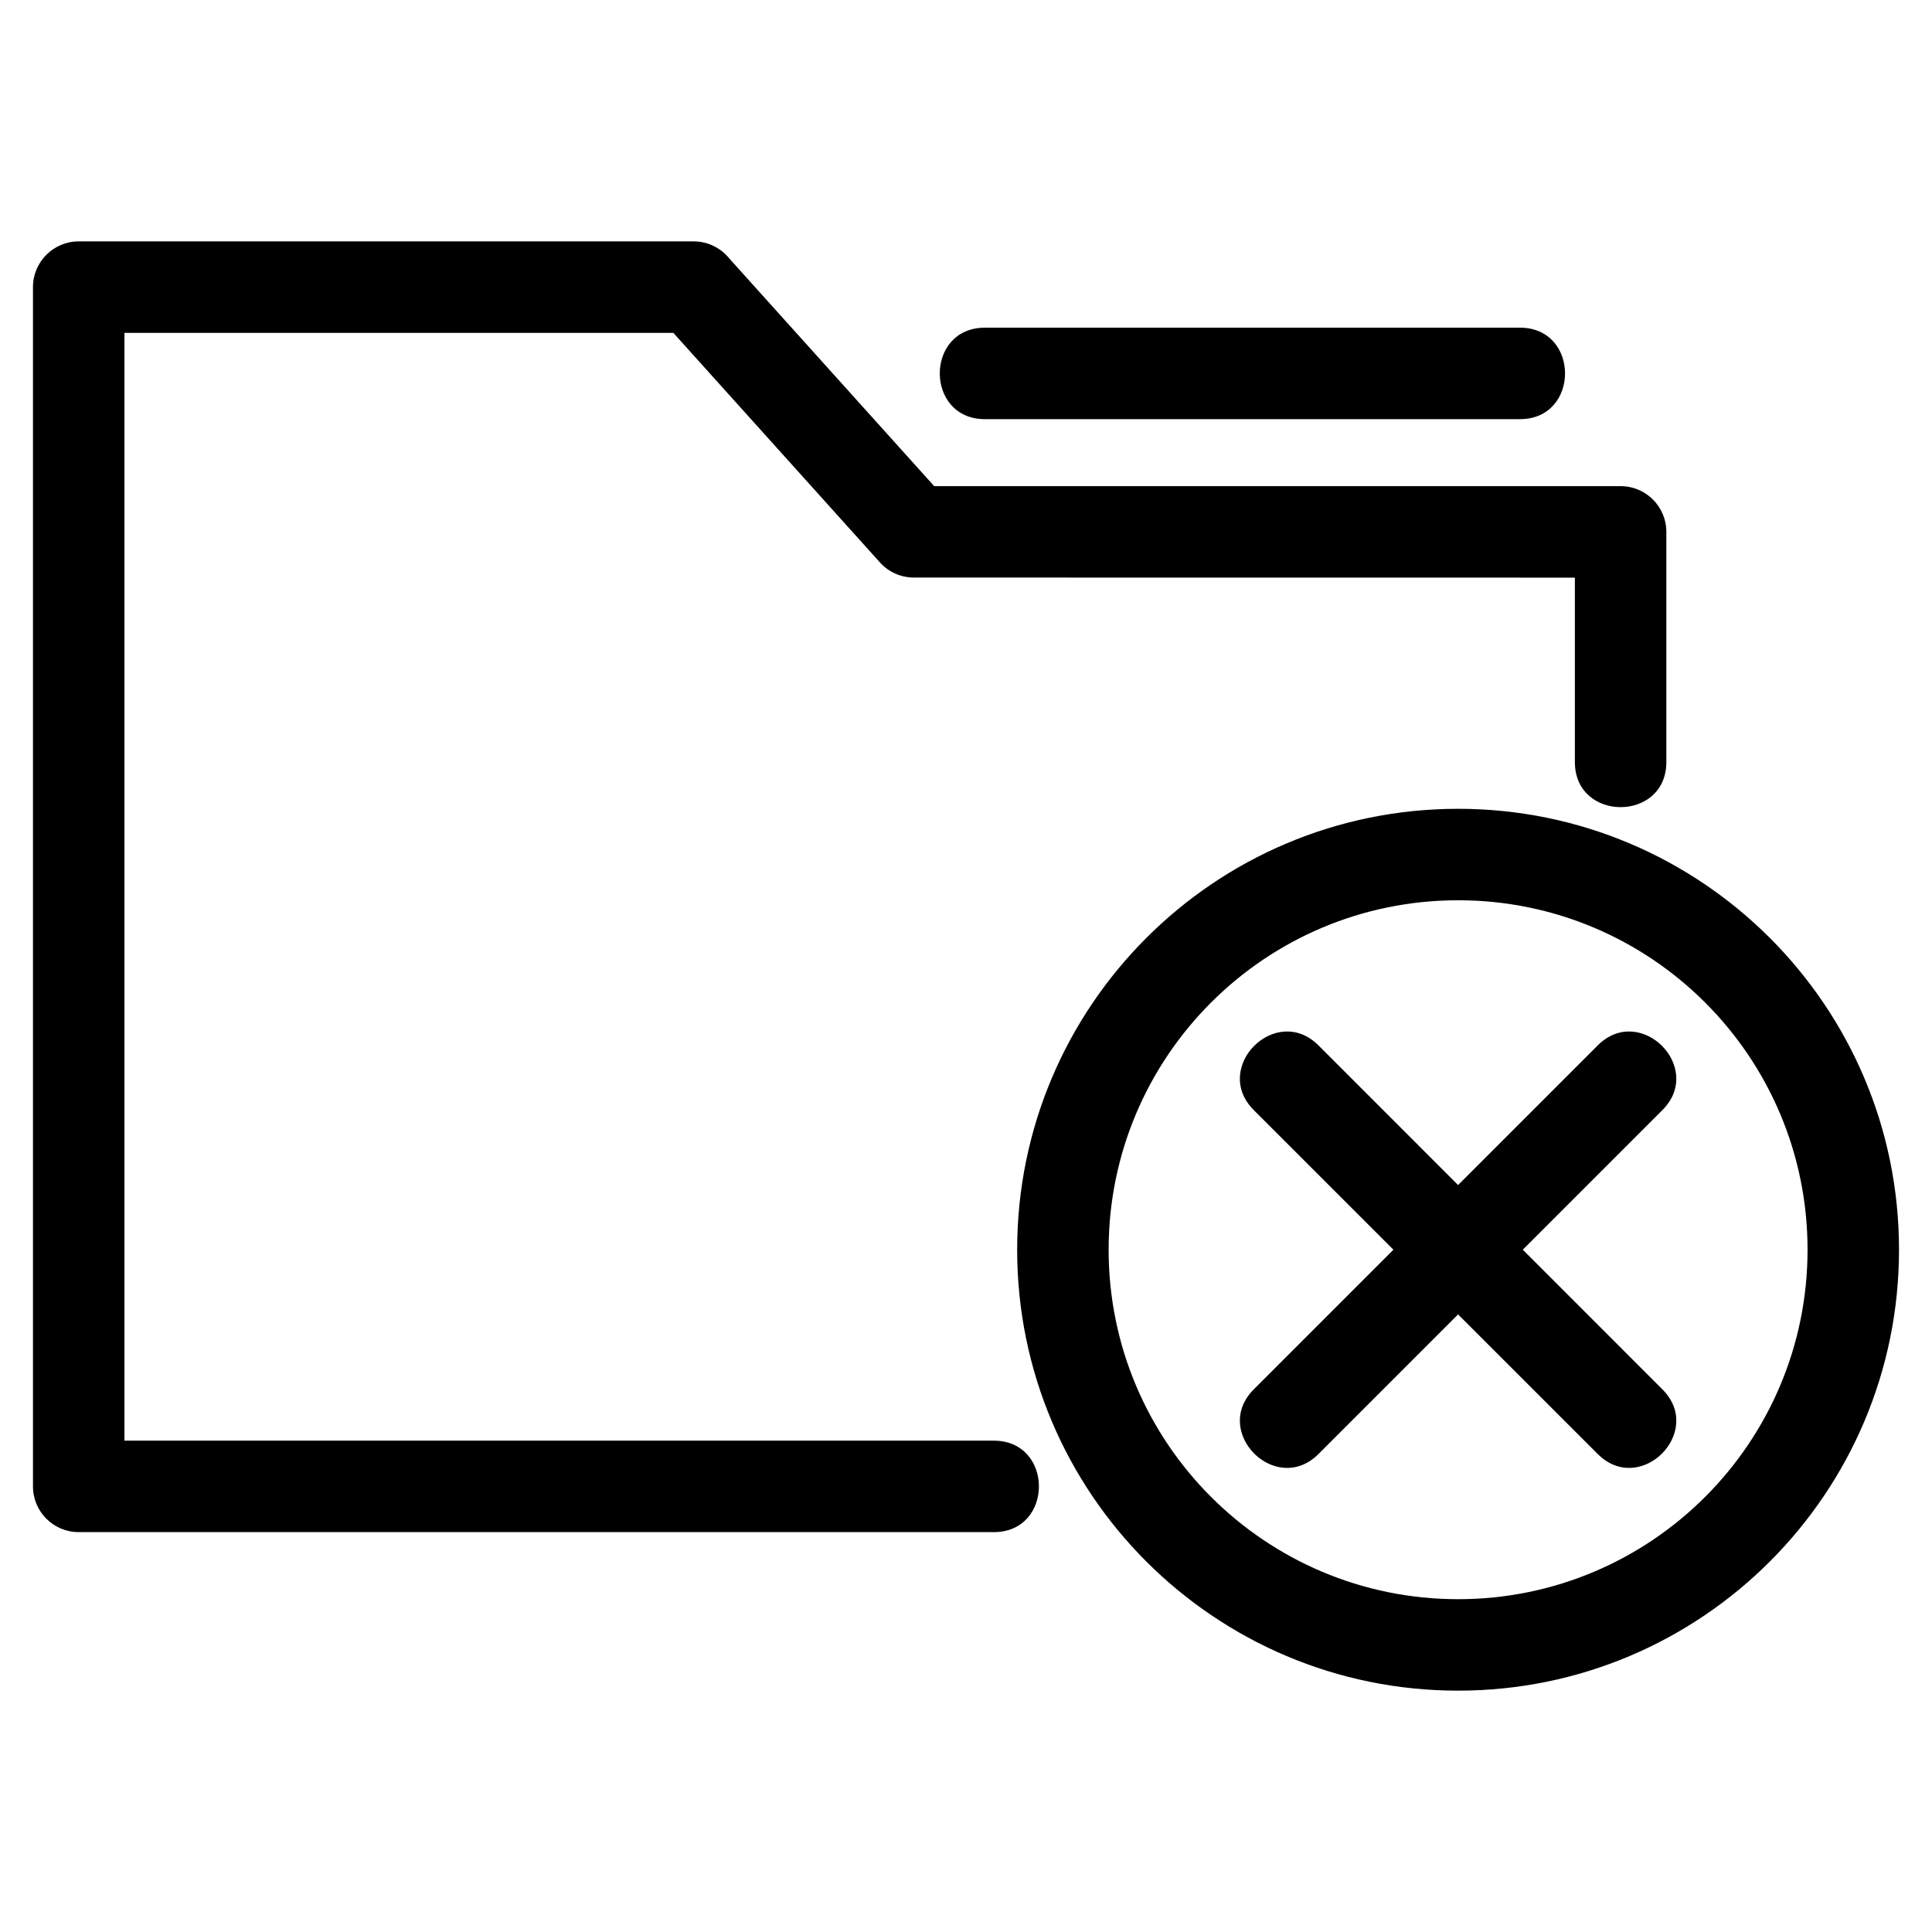 <?xml version="1.0" encoding="UTF-8"?>
<!-- Uploaded to: SVG Repo, www.svgrepo.com, Generator: SVG Repo Mixer Tools -->
<svg fill="#000000" width="800px" height="800px" version="1.1" viewBox="144 144 512 512" xmlns="http://www.w3.org/2000/svg">
 <path d="m407.37 525.79c15.941 0 15.941 24.238 0 24.238h-242.51c-6.695 0-12.121-5.426-12.121-12.117v-317.82c0-6.695 5.426-12.121 12.121-12.121h162.96c3.809 0 7.199 1.754 9.426 4.5l54.324 60.363h181.91c6.695 0 12.121 5.426 12.121 12.121v60.992c0 15.941-24.242 15.941-24.242 0v-48.871l-175.17-0.02c-3.309 0-6.606-1.352-8.996-4.004l-54.75-60.84h-145.47v293.58zm-2.363-270.71c-15.941 0-15.941-24.242 0-24.242h141.79c15.941 0 15.941 24.242 0 24.242zm162.41 165.96c11.27-11.27 28.414 5.867 17.137 17.145l-37 37 37 37.008c11.277 11.27-5.867 28.406-17.137 17.137l-37.008-37-37 37c-11.277 11.27-28.414-5.867-17.145-17.137l37.008-37.008-37.008-37c-11.27-11.277 5.867-28.414 17.145-17.145l37 37.008zm-37.008 171c-64.535 0-116.85-52.316-116.85-116.85s52.316-116.85 116.85-116.85 116.85 52.316 116.85 116.85-52.316 116.85-116.85 116.85zm0-24.238c51.152 0 92.613-41.465 92.613-92.613 0-51.152-41.465-92.609-92.613-92.609-51.145 0-92.609 41.457-92.609 92.609s41.465 92.613 92.609 92.613z"/>
</svg>